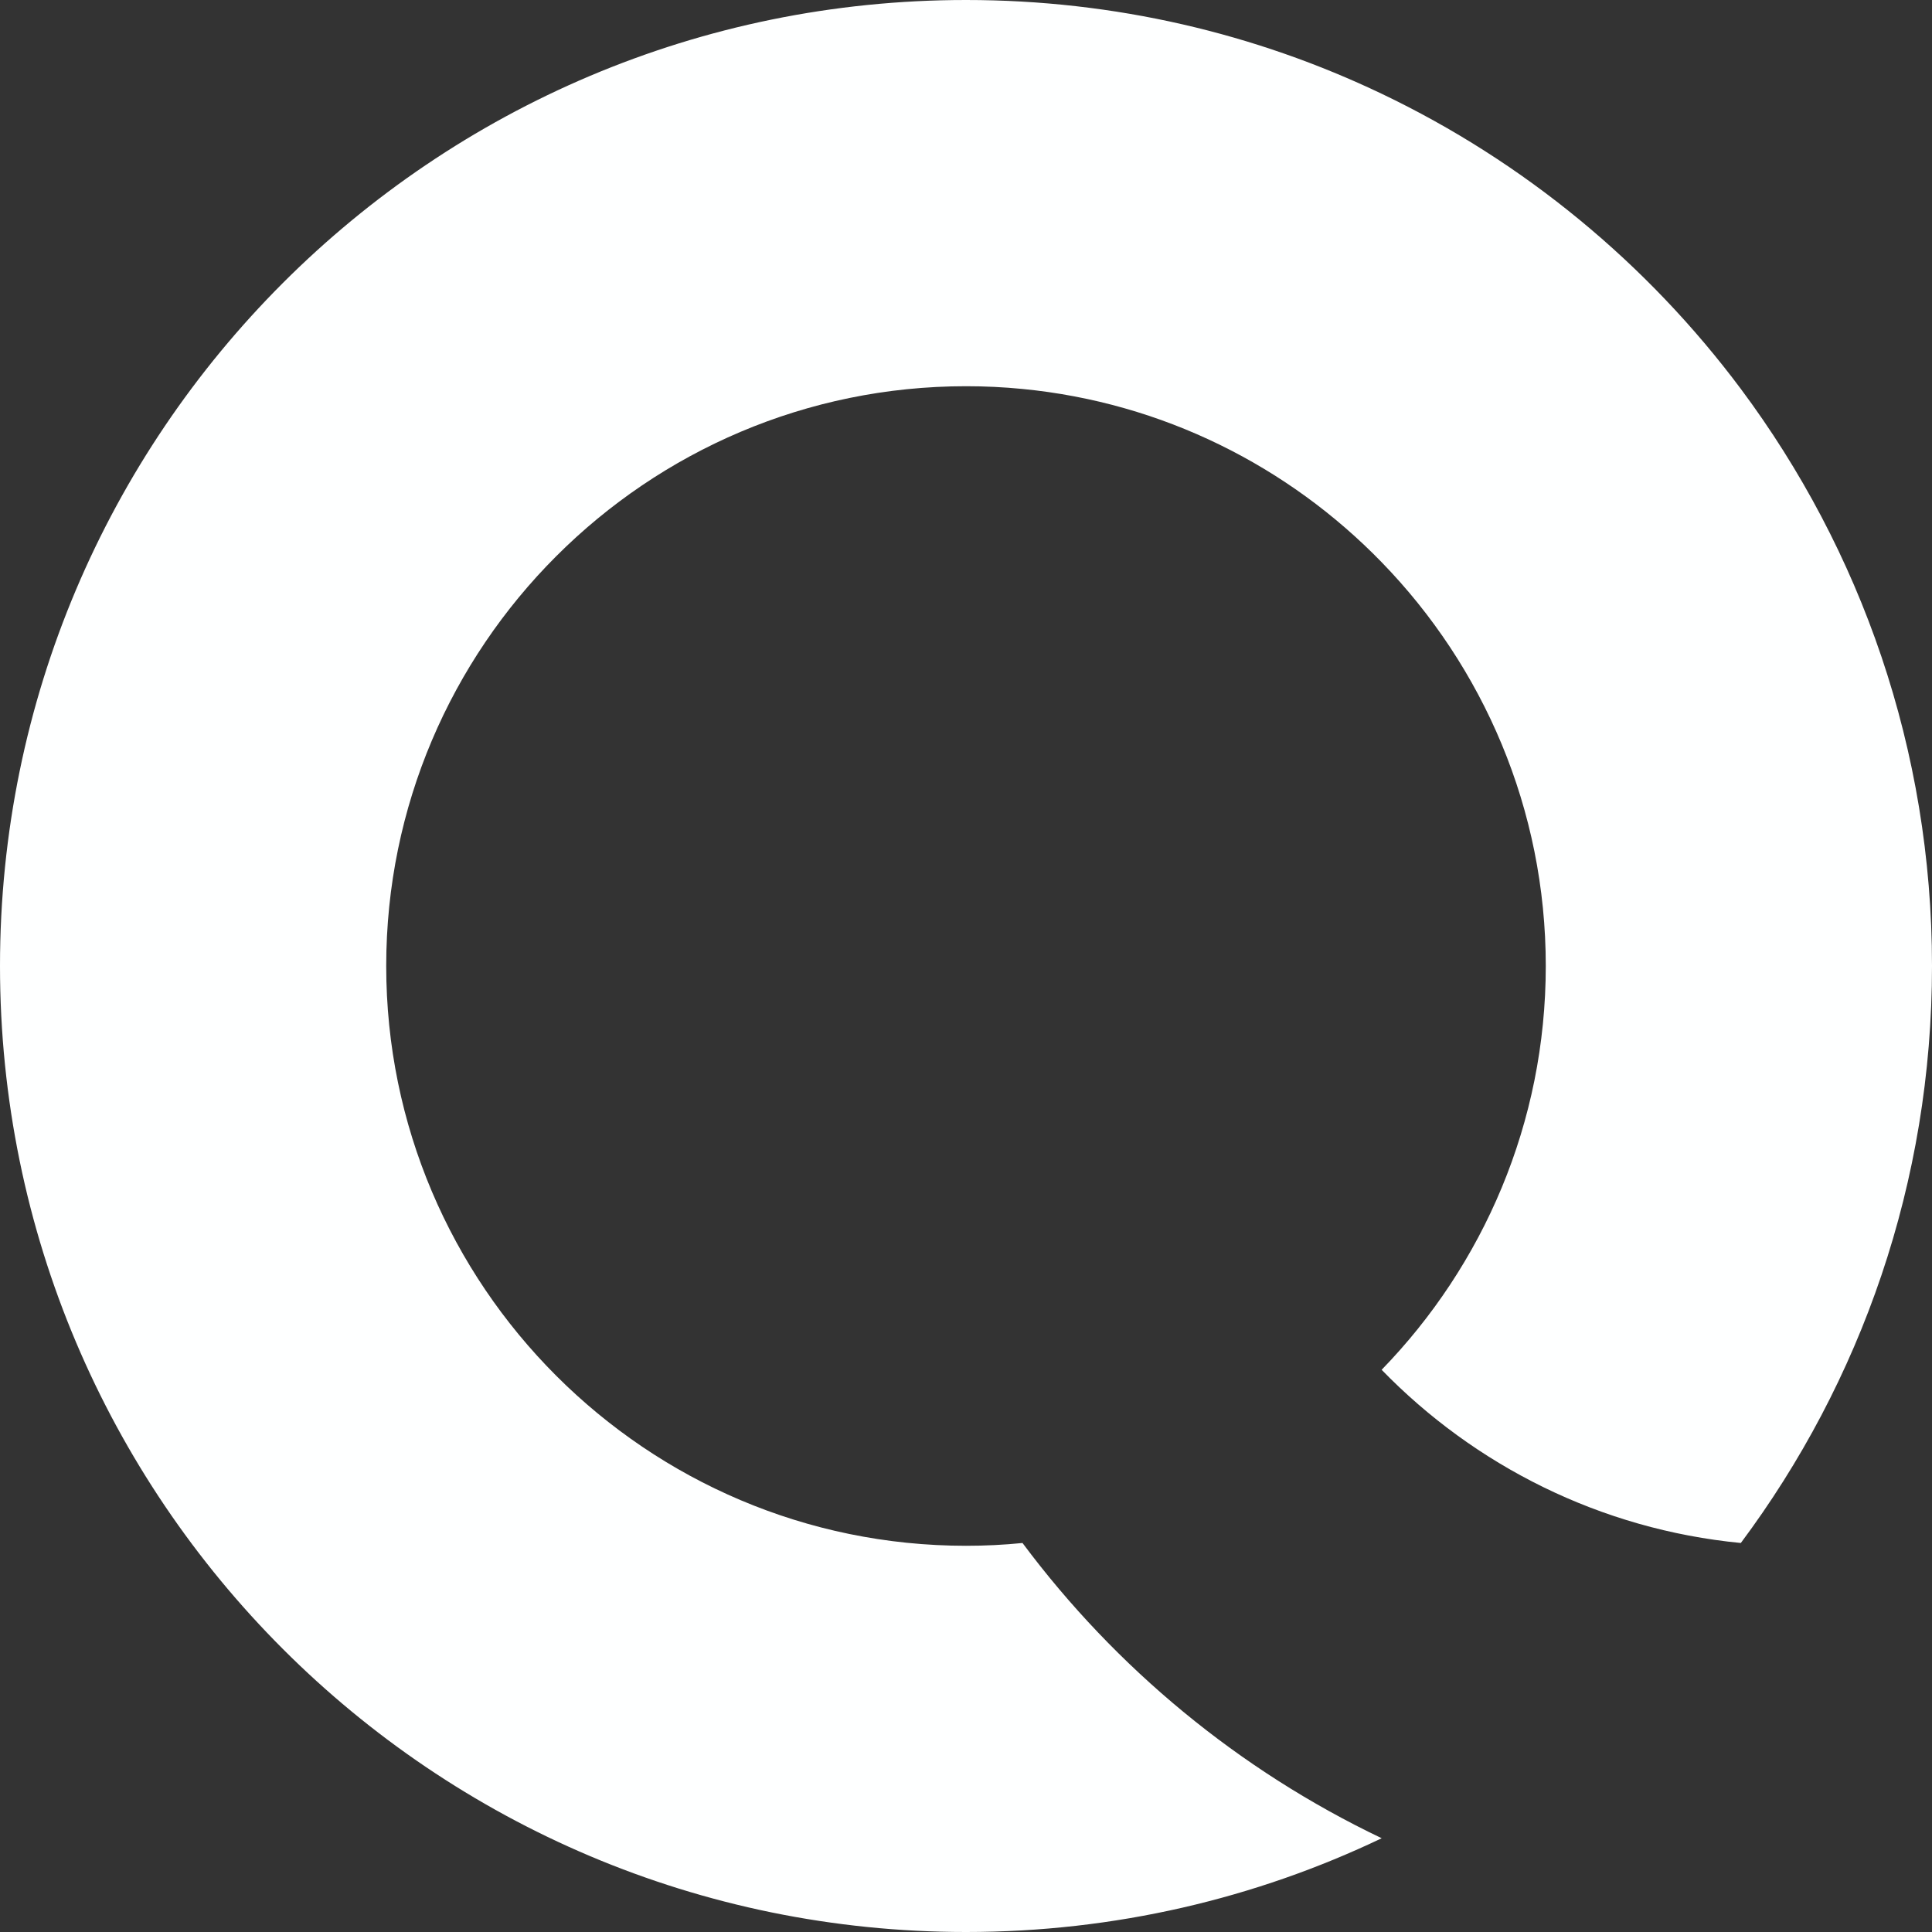 <?xml version="1.0" encoding="UTF-8" standalone="no"?><svg xmlns="http://www.w3.org/2000/svg" xmlns:xlink="http://www.w3.org/1999/xlink" fill="#000000" height="1500" preserveAspectRatio="xMidYMid meet" version="1" viewBox="0.0 0.0 1500.0 1500.0" width="1500" zoomAndPan="magnify"><rect x="0.0" y="0.0" width="1500.0" height="1500.0" fill="#333333" stroke="none"/><g id="change1_1"><path d="M1072.702,1063.498c78.837-81.128,127.44-191.743,127.44-313.518s-48.603-232.39-127.44-313.477 c-72.216-74.382-169.92-123.942-278.868-134.52c-14.41-1.416-29.028-2.124-43.813-2.124c-248.217,0-450.163,201.905-450.163,450.121 c0,248.216,201.946,450.162,450.163,450.162c14.785,0,29.403-0.708,43.854-2.166c72.549,97.329,168.212,176.417,278.868,229.225 C974.998,1473.887,865.55,1500,750.021,1500C335.8,1500,0,1164.2,0,749.979S335.8,0,750.021,0 c115.529,0,224.977,26.113,322.723,72.799c110.615,52.809,206.236,131.896,278.868,229.184 c93.207,125.024,148.389,280.034,148.389,447.997s-55.182,322.972-148.43,447.997 C1242.622,1187.439,1144.96,1137.88,1072.702,1063.498z" fill="#feffff"/></g></svg>